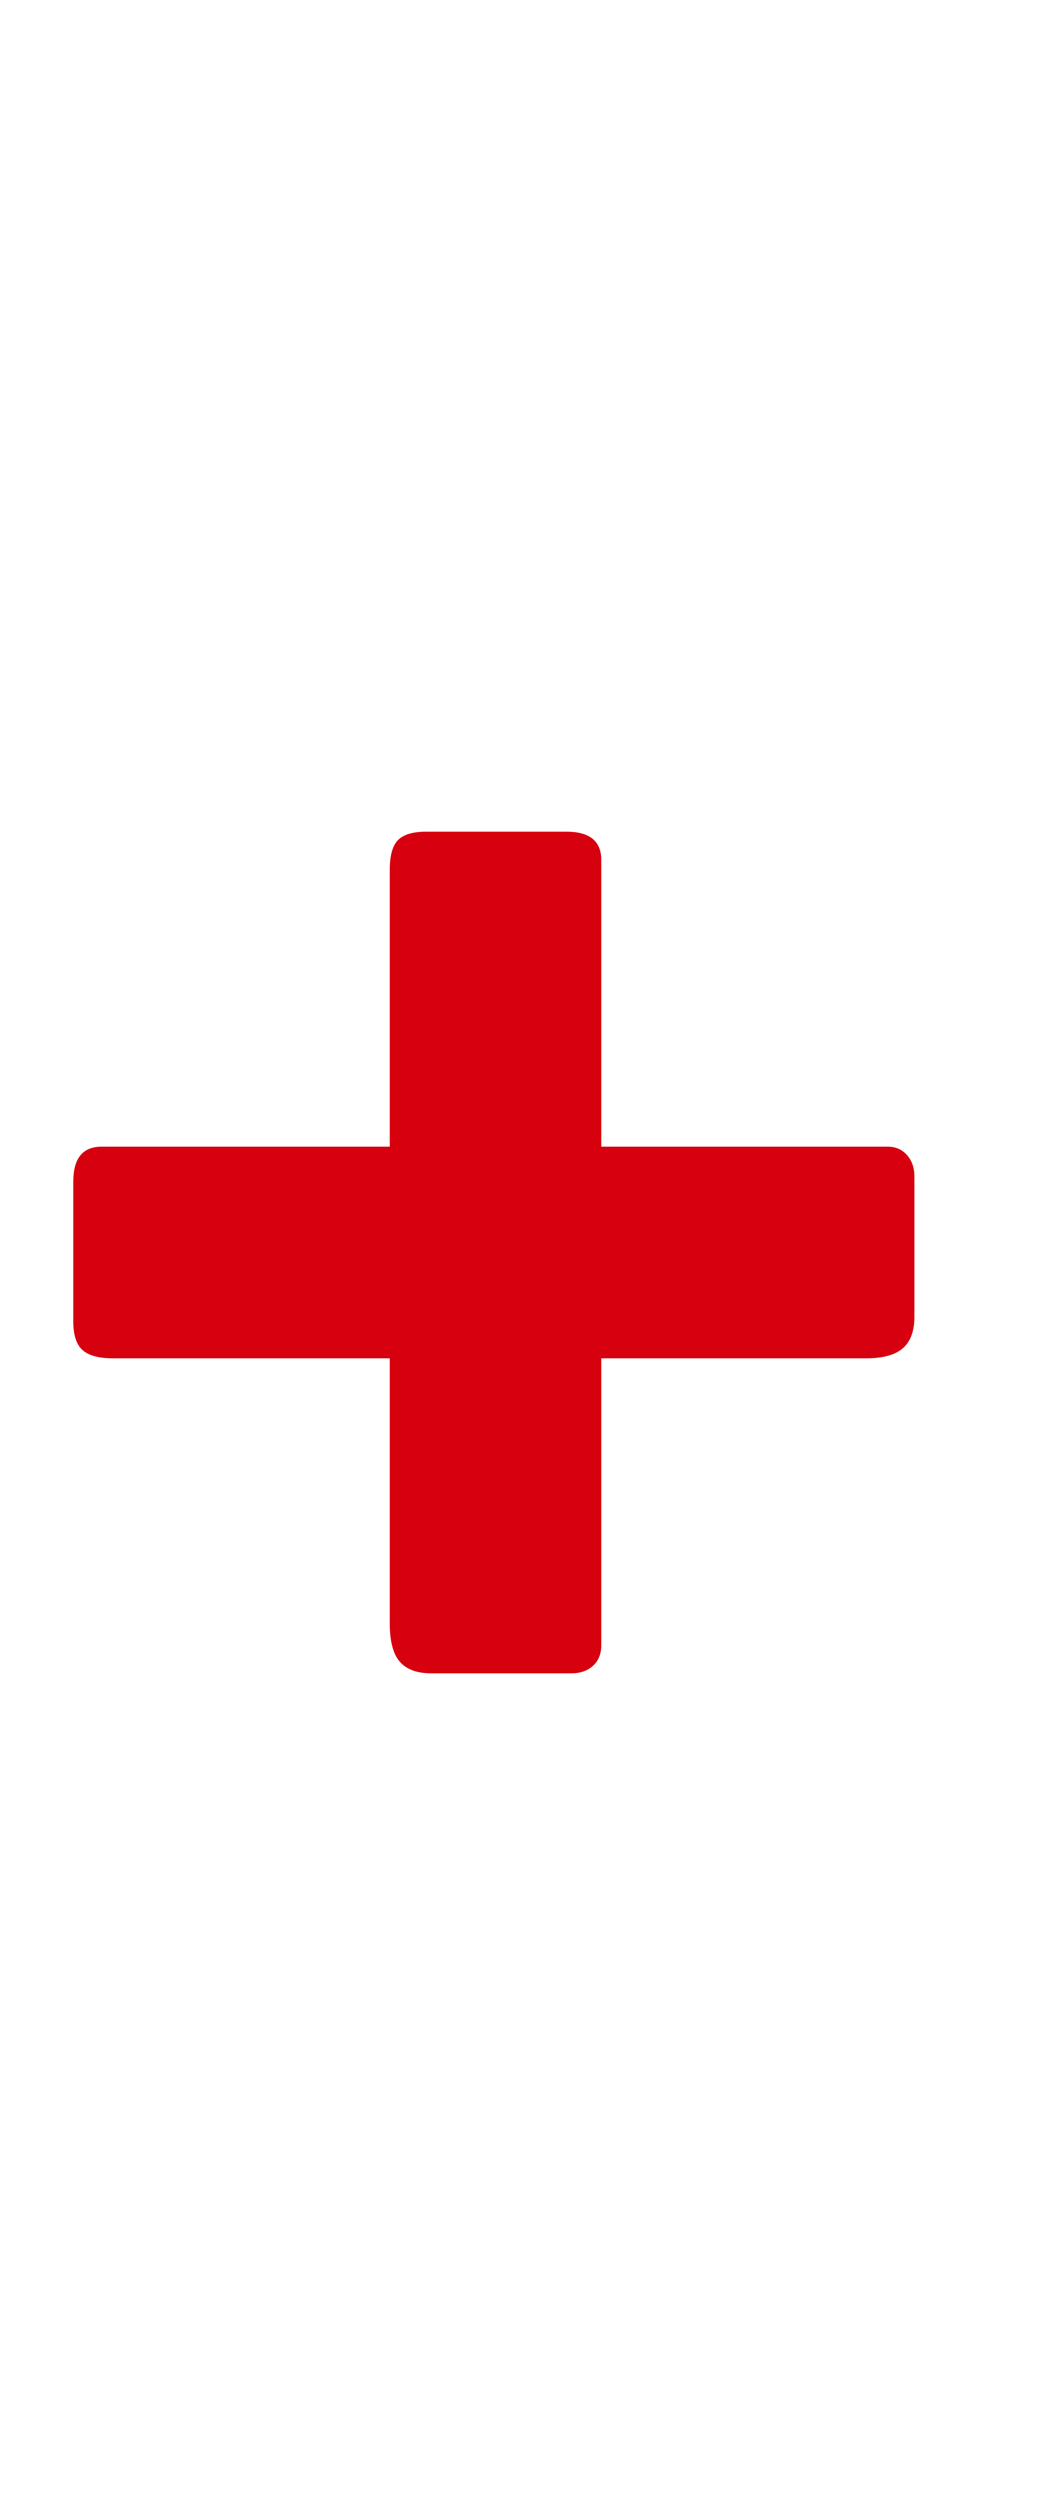 <svg xmlns="http://www.w3.org/2000/svg" xmlns:xlink="http://www.w3.org/1999/xlink" fill="none" version="1.1" width="10" height="24" viewBox="0 0 10 24"><g><path d="M8.528,11.008Q8.64,11.008,8.712,11.088Q8.784,11.168,8.784,11.296L8.784,12.64Q8.784,12.848,8.672,12.944Q8.56,13.04,8.32,13.04L5.776,13.04L5.776,15.792Q5.776,15.92,5.696,15.992Q5.616,16.064,5.488,16.064L4.144,16.064Q3.936,16.064,3.84,15.952Q3.744,15.84,3.744,15.584L3.744,13.04L1.088,13.04Q0.88,13.04,0.792,12.96Q0.704,12.88,0.704,12.688L0.704,11.344Q0.704,11.008,0.976,11.008L3.744,11.008L3.744,8.352Q3.744,8.144,3.824,8.064Q3.904,7.984,4.096,7.984L5.44,7.984Q5.776,7.984,5.776,8.256L5.776,11.008L8.528,11.008Z" fill="#D7000F" fill-opacity="1"/></g></svg>